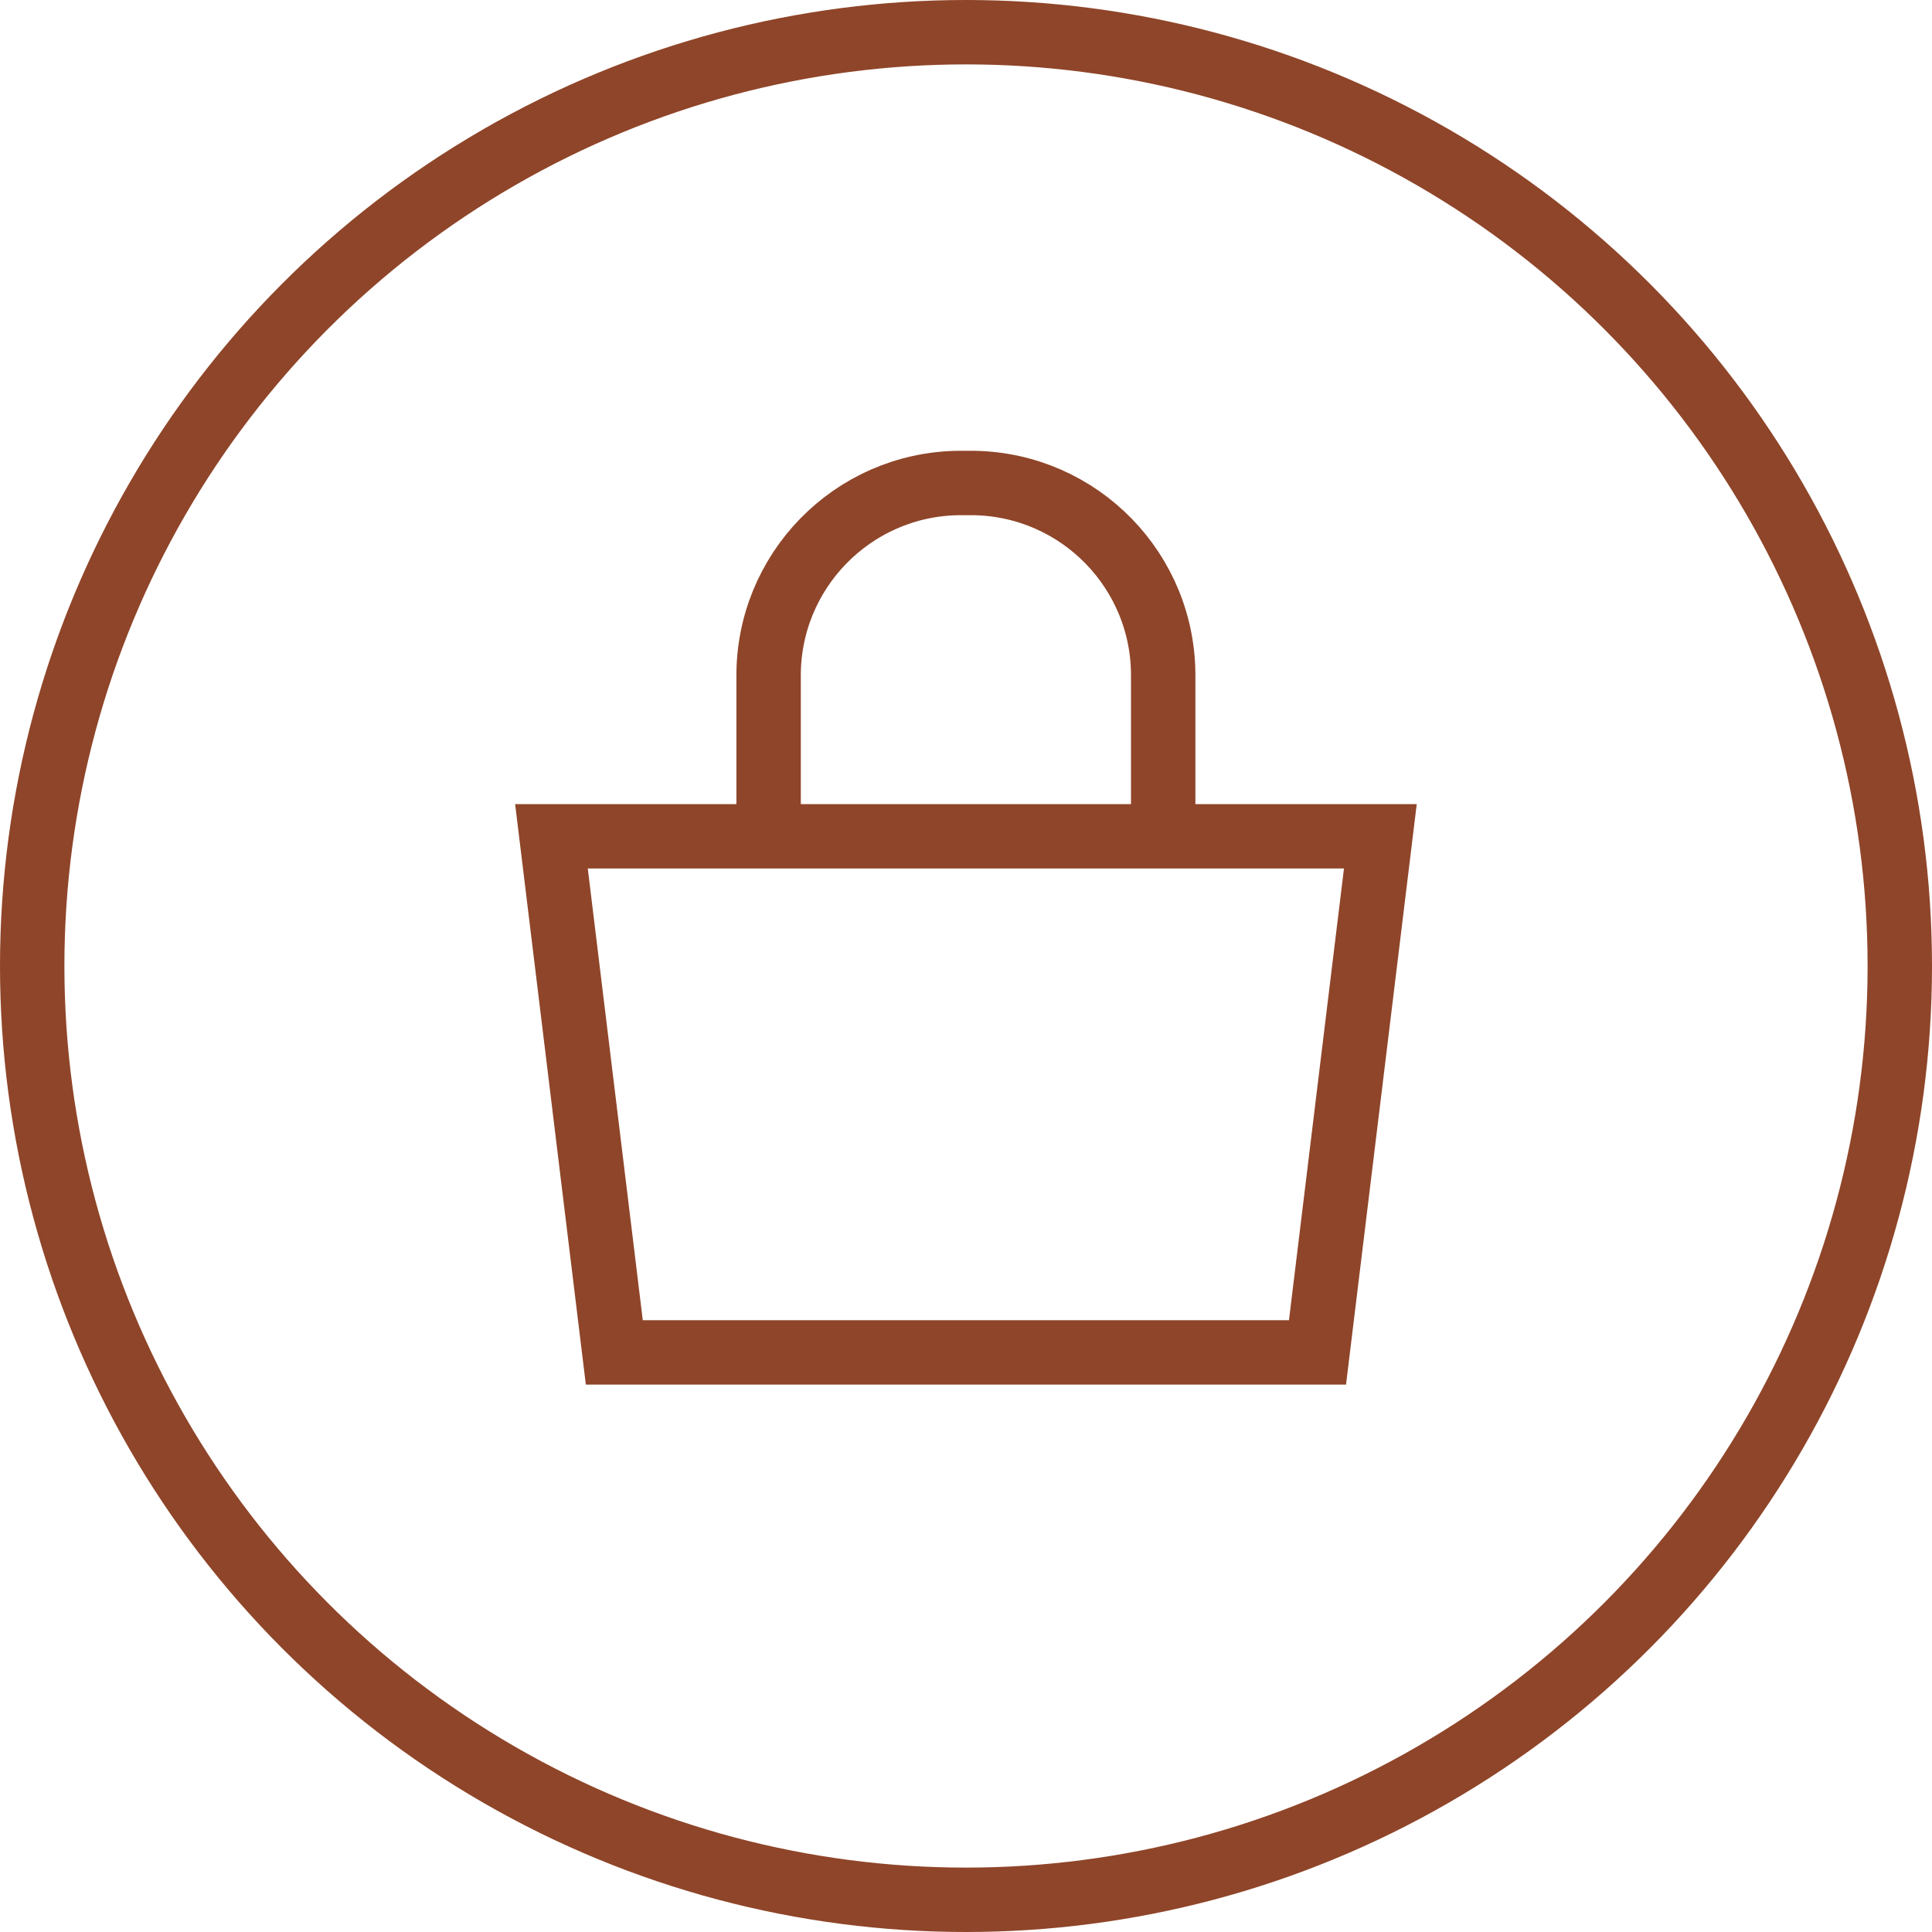 <?xml version="1.0" encoding="utf-8"?>
<!-- Generator: Adobe Illustrator 24.2.0, SVG Export Plug-In . SVG Version: 6.00 Build 0)  -->
<svg version="1.1" id="Layer_1" xmlns="http://www.w3.org/2000/svg" xmlns:xlink="http://www.w3.org/1999/xlink" x="0px" y="0px"
   viewBox="0 0 30 30" style="enable-background:new 0 0 30 30;" xml:space="preserve">
<style type="text/css">
  .st0{fill:none;}
  .st1{fill:none;stroke:#8F4529;}
  .st2{fill:#8F4529;}
  .st3{fill:none;stroke:#8F4529;stroke-miterlimit:10;}
</style>
<g id="Group_1229">
  <g id="Ellipse_10" transform="translate(1193 20)">
    <circle class="st0" cx="-1178" cy="-5" r="15"/>
    <circle class="st1" cx="-1178" cy="-5" r="14.5"/>
  </g>
</g>
<g id="Group_1230" transform="translate(525.273 -350.255)">
  <g id="Path_129">
    <path class="st0" d="M-504.372,371.755h-11.8l-1.1-9.014h14L-504.372,371.755z"/>
    <path class="st2" d="M-505.258,370.755l0.854-7.014h-11.742l0.854,7.014H-505.258
       M-504.372,371.755h-11.804l-1.098-9.014h14L-504.372,371.755z"/>
  </g>
  <path id="Path_19" class="st3" d="M-513.338,363.128v-2.355
    c-0.016-1.643,1.298-2.992,2.941-3.018h0.245
    c1.644,0.026,2.958,1.374,2.941,3.018v2.355"/>
</g>
</svg>
